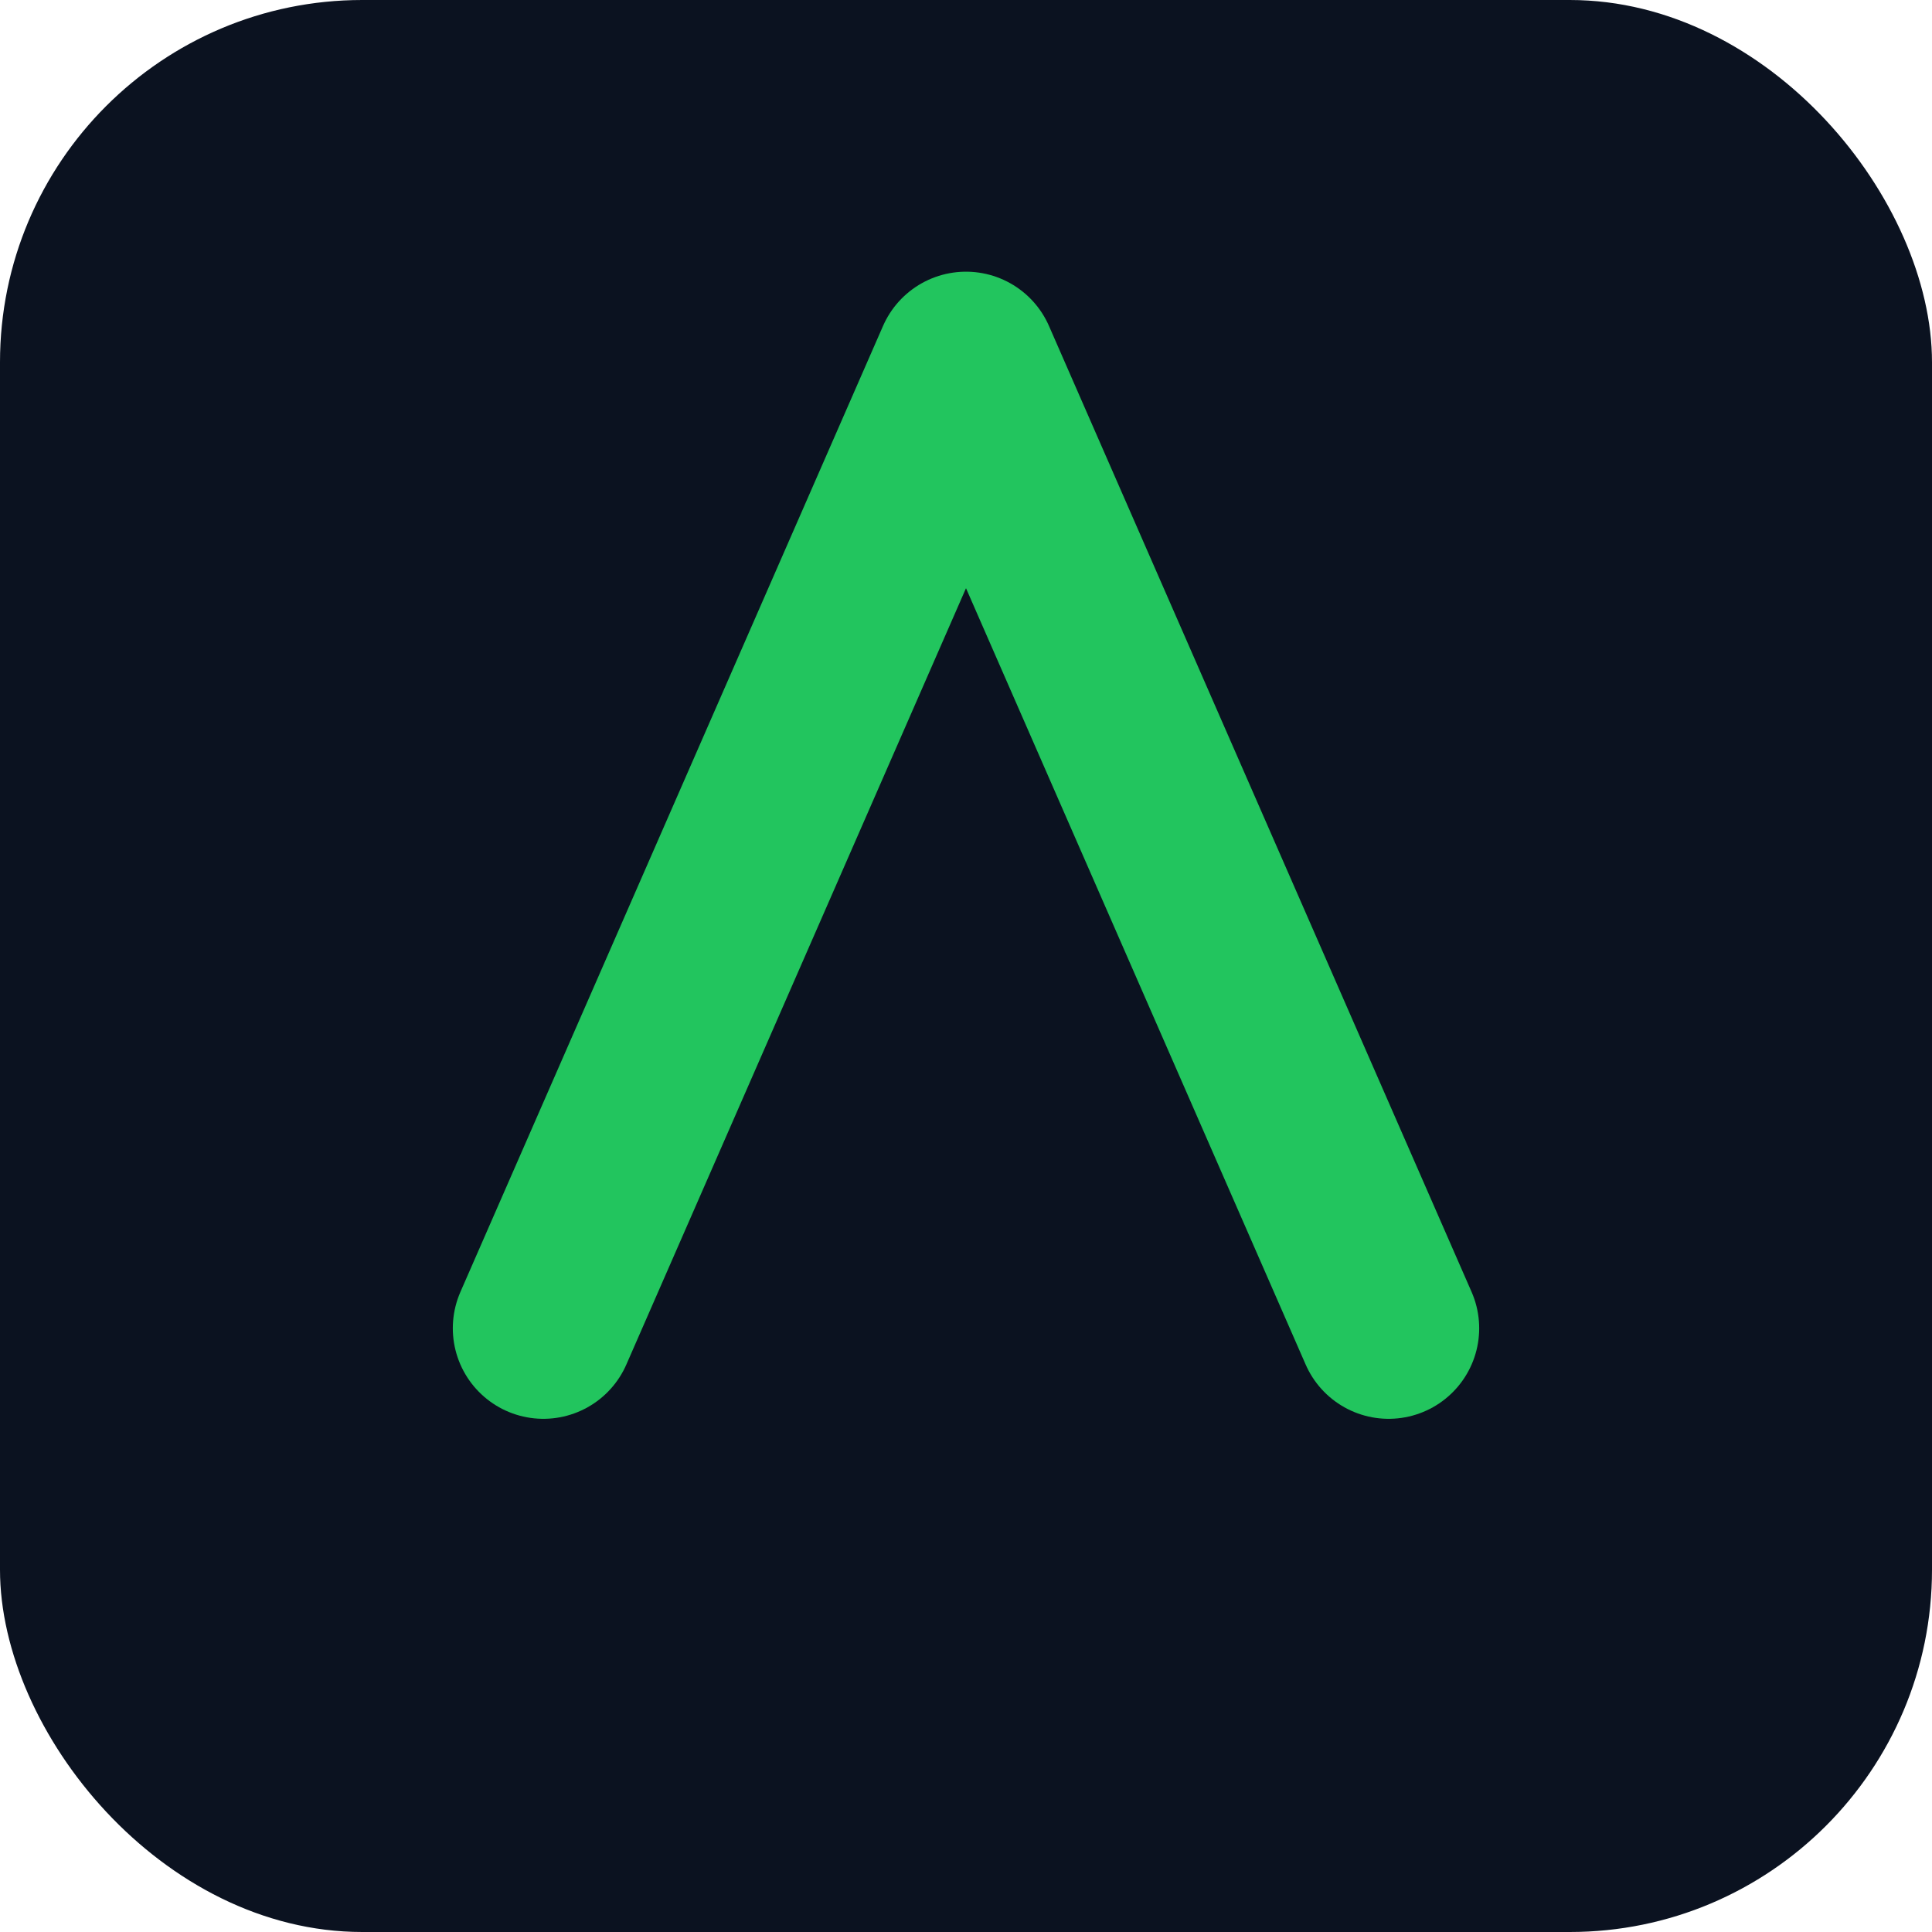 <svg xmlns="http://www.w3.org/2000/svg" viewBox="0 0 64 64">
  <rect width="64" height="64" rx="12" fill="#0b1220"/>
  <path d="M18 44 L32 12 L46 44" fill="none" stroke="#22c55e" stroke-width="6" stroke-linecap="round" stroke-linejoin="round"/>
</svg>